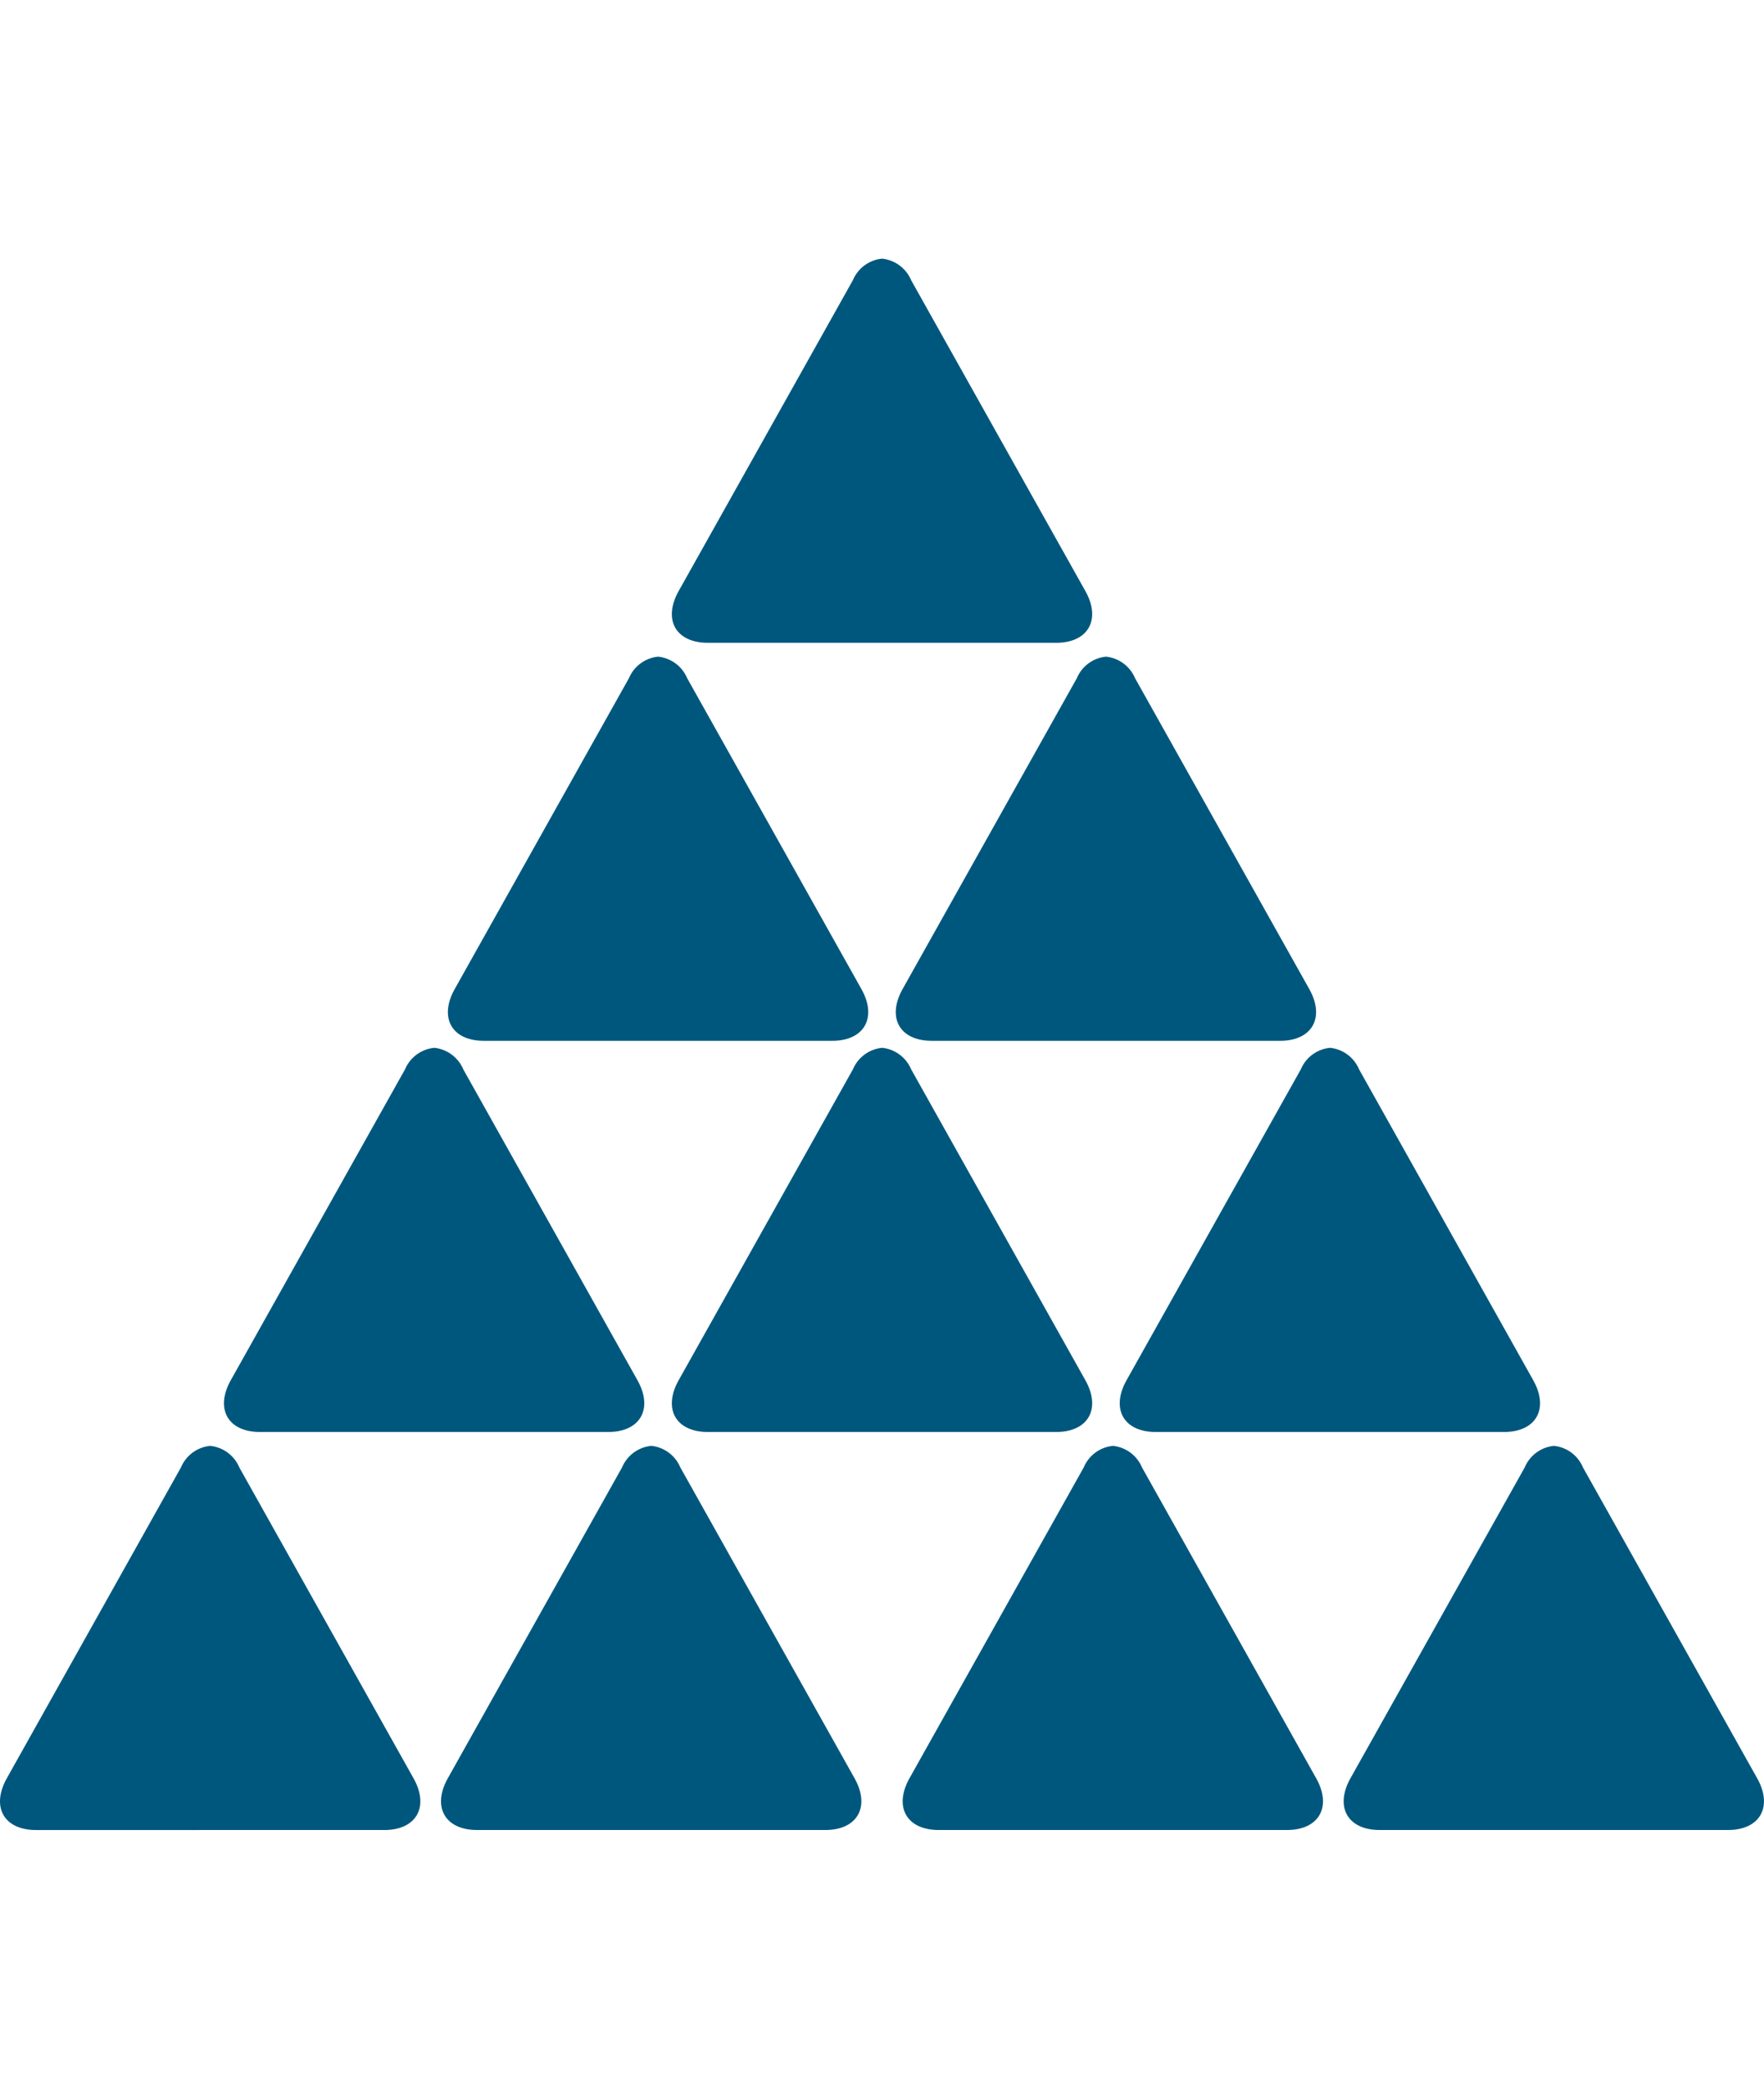 <svg xmlns="http://www.w3.org/2000/svg" xmlns:xlink="http://www.w3.org/1999/xlink" width="68.014" height="80.518" viewBox="0 0 68.014 80.518">
  <defs>
    <clipPath id="clip-path">
      <rect id="Rectangle_5" data-name="Rectangle 5" width="68.014" height="80.518" transform="translate(730.5 1459)" fill="#00577d"/>
    </clipPath>
  </defs>
  <g id="Mask_Group_12" data-name="Mask Group 12" transform="translate(-730.5 -1459)" clip-path="url(#clip-path)">
    <g id="noun_build_1790725" transform="translate(730.5 1468.971)">
      <g id="Group_156" data-name="Group 156" transform="translate(0 45.766)">
        <path id="Path_84" data-name="Path 84" d="M8.1,320.136a1.367,1.367,0,0,0-1.122.829L.266,332.944c-.62,1.106-.117,2,1.122,2H14.819c1.24,0,1.743-.9,1.122-2L9.226,320.965a1.367,1.367,0,0,0-1.123-.829Z" transform="translate(0 -320.136)" fill="#00577d"/>
        <path id="Path_85" data-name="Path 85" d="M343.266,320.136a1.365,1.365,0,0,0-1.122.829l-6.716,11.978c-.62,1.105-.117,2,1.122,2h13.43c1.24,0,1.742-.9,1.122-2l-6.715-11.979a1.362,1.362,0,0,0-1.121-.829Z" transform="translate(-283.355 -320.136)" fill="#00577d"/>
        <g id="Group_155" data-name="Group 155" transform="translate(17.004)">
          <path id="Path_86" data-name="Path 86" d="M118.105,320.136a1.368,1.368,0,0,0-1.122.829l-6.715,11.978c-.62,1.105-.117,2,1.122,2h13.431c1.24,0,1.742-.9,1.122-2l-6.715-11.979a1.366,1.366,0,0,0-1.122-.829Z" transform="translate(-110.002 -320.136)" fill="#00577d"/>
          <path id="Path_87" data-name="Path 87" d="M233.265,320.136a1.365,1.365,0,0,0-1.122.829l-6.716,11.978c-.62,1.105-.117,2,1.122,2h13.43c1.24,0,1.742-.9,1.122-2l-6.714-11.979a1.366,1.366,0,0,0-1.123-.829Z" transform="translate(-207.361 -320.136)" fill="#00577d"/>
        </g>
      </g>
      <g id="Group_158" data-name="Group 158" transform="translate(8.635 30.422)">
        <path id="Path_88" data-name="Path 88" d="M287.406,220.873a1.365,1.365,0,0,0-1.122.83l-6.716,11.978c-.62,1.105-.117,2,1.122,2h13.43c1.24,0,1.742-.9,1.122-2L288.529,221.7a1.367,1.367,0,0,0-1.123-.829Z" transform="translate(-244.764 -220.873)" fill="#00577d"/>
        <g id="Group_157" data-name="Group 157">
          <path id="Path_89" data-name="Path 89" d="M63.964,220.873a1.368,1.368,0,0,0-1.122.83l-6.715,11.978c-.62,1.105-.117,2,1.122,2H70.679c1.24,0,1.742-.9,1.122-2L65.087,221.7a1.368,1.368,0,0,0-1.123-.829Z" transform="translate(-55.861 -220.873)" fill="#00577d"/>
          <path id="Path_90" data-name="Path 90" d="M175.684,220.873a1.367,1.367,0,0,0-1.122.83l-6.715,11.978c-.62,1.105-.117,2,1.122,2H182.4c1.239,0,1.742-.9,1.122-2L176.807,221.7a1.367,1.367,0,0,0-1.123-.829Z" transform="translate(-150.312 -220.873)" fill="#00577d"/>
        </g>
      </g>
      <path id="Path_91" data-name="Path 91" d="M119.824,123.322a1.367,1.367,0,0,0-1.122.829l-6.715,11.979c-.62,1.106-.117,2,1.122,2H126.54c1.24,0,1.742-.9,1.122-2l-6.715-11.978a1.368,1.368,0,0,0-1.123-.83Z" transform="translate(-94.452 -107.979)" fill="#00577d"/>
      <path id="Path_92" data-name="Path 92" d="M231.545,123.322a1.364,1.364,0,0,0-1.122.829l-6.716,11.979c-.62,1.106-.117,2,1.122,2h13.43c1.24,0,1.742-.9,1.122-2l-6.714-11.978a1.368,1.368,0,0,0-1.123-.83Z" transform="translate(-188.903 -107.979)" fill="#00577d"/>
      <path id="Path_93" data-name="Path 93" d="M175.684,24.063a1.367,1.367,0,0,0-1.122.829l-6.715,11.979c-.62,1.106-.117,2,1.122,2H182.4c1.239,0,1.742-.9,1.122-2l-6.715-11.979a1.368,1.368,0,0,0-1.123-.829Z" transform="translate(-141.677 -24.063)" fill="#00577d"/>
    </g>
  </g>
</svg>

